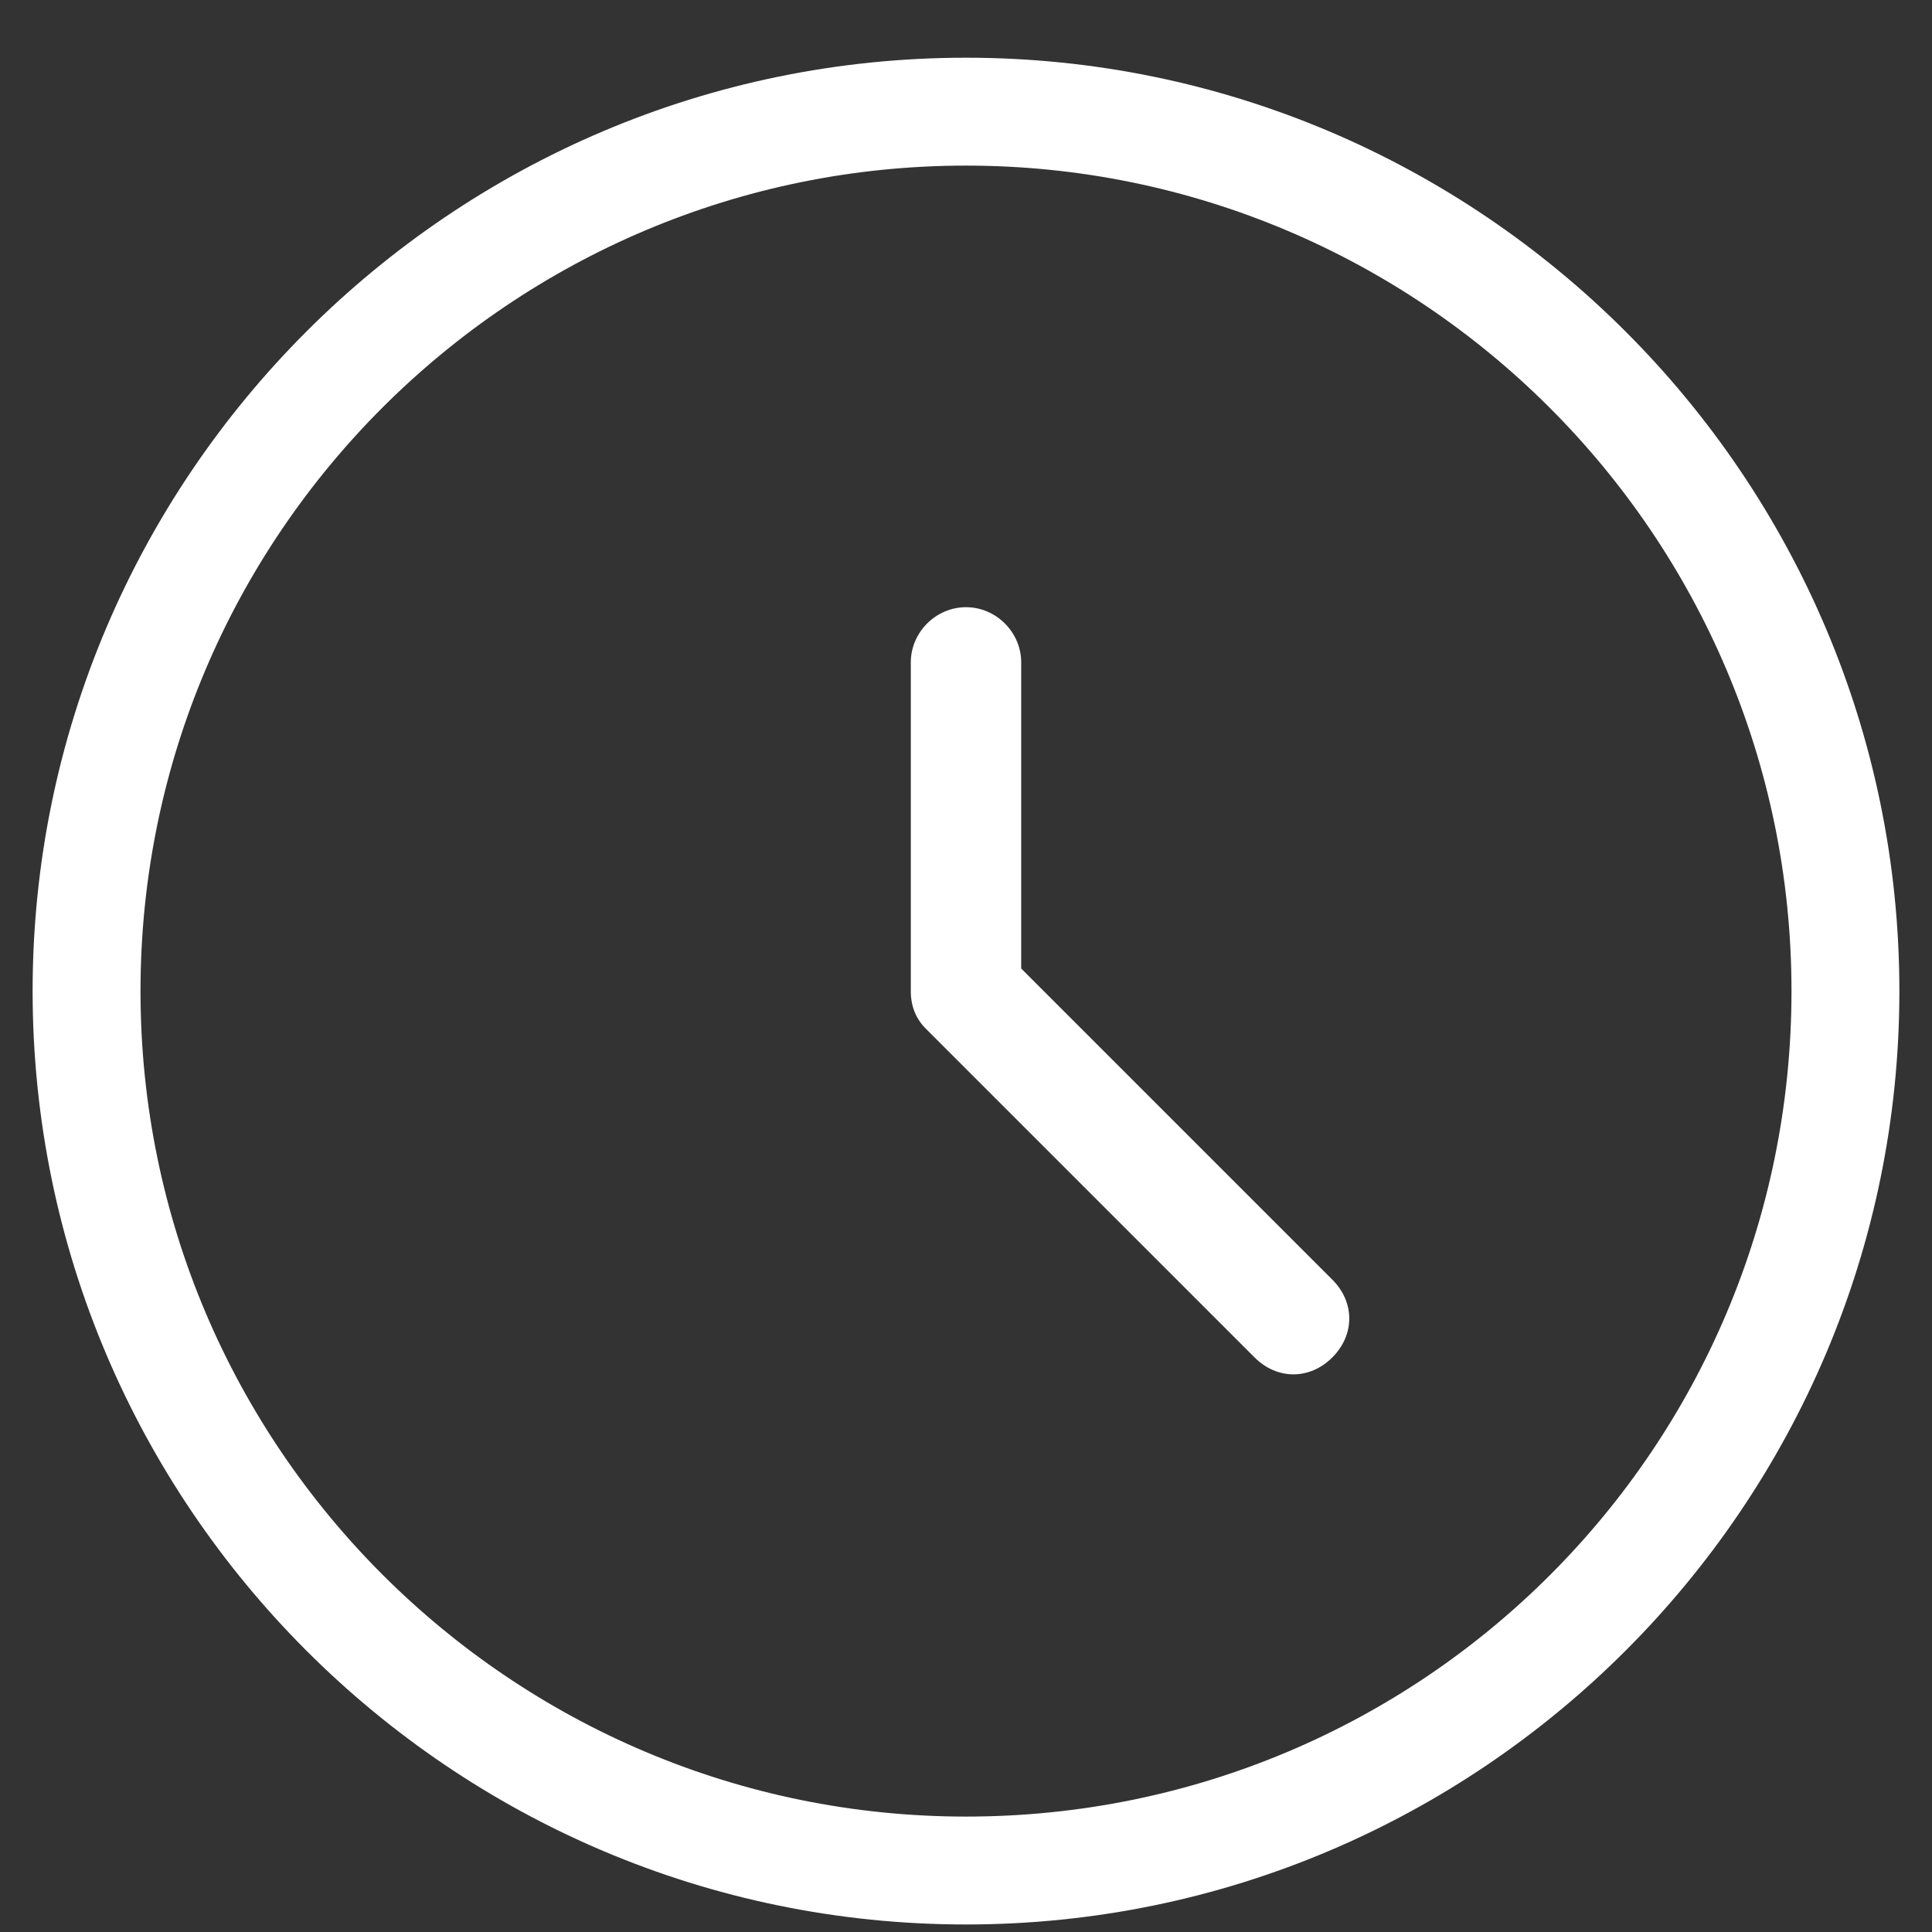 <?xml version="1.0" encoding="UTF-8"?>
<svg xmlns="http://www.w3.org/2000/svg" id="Livello_1" version="1.1" viewBox="0 0 77 77">
  <rect x="0" y="0" width="77" height="77" fill="#333333" stroke="none"/>
  <path d="M38.5,2.3C18,2.3,1.3,19,1.3,39.5s16.7,37.2,37.2,37.2,37.2-16.7,37.2-37.2S59,2.3,38.5,2.3ZM38.5,72.4c-18.1,0-32.9-14.7-32.9-32.9S20.4,6.6,38.5,6.6s32.9,14.7,32.9,32.9-14.7,32.9-32.9,32.9Z" fill="#fff"></path>
  <path d="M40.7,38.6v-12.2c0-1.2-1-2.2-2.2-2.2s-2.2,1-2.2,2.2v13.1c0,.6.2,1.1.6,1.5l13.1,13.1c.9.9,2.2.9,3.1,0s.9-2.2,0-3.1l-12.4-12.4Z" fill="#fff"></path>
</svg>

